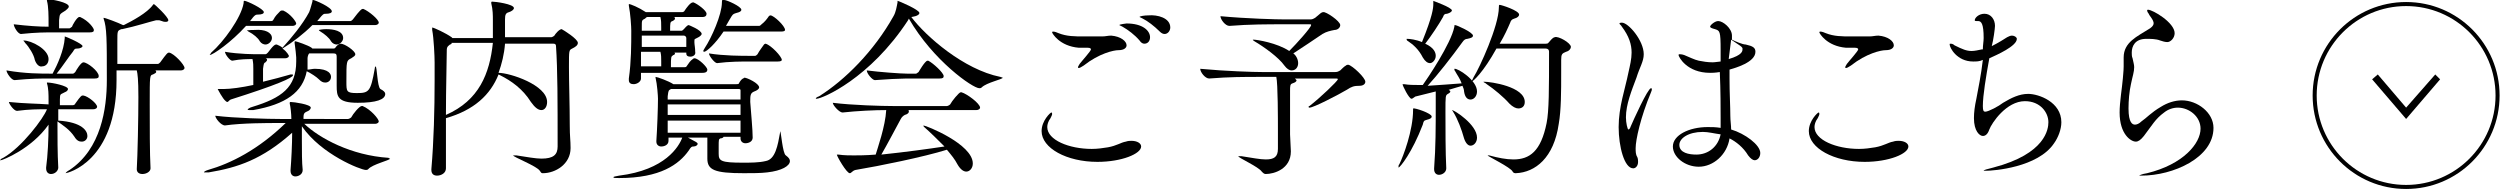 <?xml version="1.0" encoding="utf-8"?>
<!-- Generator: Adobe Illustrator 21.1.0, SVG Export Plug-In . SVG Version: 6.00 Build 0)  -->
<svg version="1.1" id="レイヤー_1" xmlns="http://www.w3.org/2000/svg" xmlns:xlink="http://www.w3.org/1999/xlink" x="0px"
	 y="0px" viewBox="0 0 308.9 23.4" style="enable-background:new 0 0 308.9 23.4;" xml:space="preserve">
<style type="text/css">
	.st0{fill:none;stroke:#000000;stroke-width:0.5;stroke-miterlimit:10;}
</style>
<title>アセット 1</title>
<g>
	<g>
		<path d="M12,13.2c0,0.1-0.1,0.3-0.5,0.3H7.2c0,0.4,0,0.9,0,1.4h0c3,0.2,3.6,1.3,3.6,1.9c0,0.4-0.3,0.7-0.7,0.7
			c-0.3,0-0.6-0.1-0.9-0.6c-0.6-0.9-1.4-1.4-2.1-1.9c0,1.8,0,4,0.1,5.7v0c0,0.4-0.4,0.8-0.9,0.8c-0.3,0-0.6-0.2-0.6-0.7v-0.1
			C5.9,19.2,6,17.2,6,15.4c-2.1,3-5.7,4.4-5.9,4.4c-0.1,0-0.1,0-0.1,0c0,0,0.1-0.2,0.4-0.3c2.3-1.3,5-4.9,5.4-6
			c-1.1,0-2.2,0-3.7,0.2h0c-0.4,0-1-0.9-1-1.1C3,12.8,4.7,12.8,6,12.9c0-0.2,0-0.3,0-0.5c0-0.7,0-1.5-0.2-2.1c0-0.1,0-0.1,0-0.1
			c0,0,0,0,0.1,0c0.5,0,2.5,0.4,2.5,0.8c0,0.1-0.1,0.3-0.4,0.4c-0.5,0.3-0.6,0.1-0.6,0.9c0,0.2,0,0.4,0,0.7h1.6
			c0.1,0,0.3-0.1,0.3-0.2c0.7-1,0.8-1,0.9-1c0,0,0.1,0,0.1,0C10.9,11.9,12,12.8,12,13.2z M12.2,9.4c0,0.2-0.1,0.3-0.5,0.3H6.3
			c-1.3,0-2.4,0-4.5,0.2h0c-0.4,0-1-0.9-1-1.2C3.1,9.1,5,9.1,6.4,9.1h0.1C7.1,8,7.9,6.2,8,4.7c0-0.2,0-0.2,0-0.2
			c0.1,0,2.2,0.9,2.2,1.2c0,0.1-0.2,0.3-0.7,0.3c-0.3,0-0.3,0.1-0.5,0.4c-0.5,0.6-1.2,1.7-2,2.7h2c0.1,0,0.2-0.1,0.3-0.2
			c0.1-0.2,0.7-1.2,1-1.2C10.8,7.7,12.2,8.8,12.2,9.4z M11.6,3.7c0,0.2-0.1,0.3-0.5,0.3H6.8c-1.2,0-2.3,0-4.2,0.2h0
			c-0.4,0-0.9-0.9-0.9-1.2c1.7,0.2,3.1,0.3,4.3,0.3c0-0.1,0-0.2,0-0.4c0-0.9,0-2.1-0.2-2.8c0-0.1,0-0.1,0-0.2c0,0,0,0,0,0
			c0.6,0,2.7,0.4,2.7,0.9c0,0.2-0.2,0.3-0.4,0.5C7.3,1.8,7.4,1.7,7.3,2.5c0,0.3,0,0.7,0,1h1.3c0,0,0.2-0.1,0.3-0.2
			c0-0.1,0.6-1.2,0.9-1.2c0.1,0,0.1,0,0.1,0C11,2.6,11.6,3.5,11.6,3.7z M6,7.3c0,0.6-0.4,0.9-0.8,0.9C4.9,8.3,4.5,8,4.3,7.4
			C4.2,6.8,3.6,5.8,3.1,5.3C3,5.1,2.9,5.1,2.9,5h0C3.9,5,6,6.1,6,7.3z M22.8,8.4c0,0.1-0.1,0.3-0.5,0.3h-3.1
			c0.1,0.1,0.1,0.1,0.1,0.2c0,0.1-0.2,0.2-0.4,0.3c-0.4,0.1-0.4,0.1-0.4,3.7c0,2.6,0,6.1,0.1,7.9c0,0.4-0.5,0.7-1,0.7
			c-0.4,0-0.7-0.2-0.7-0.6v0c0.1-1.6,0.2-6.3,0.2-8.9c0-2.2-0.1-2.9-0.2-3.3h-2.5v1.2C14.4,20,8.3,21.4,8.1,21.4c0,0,0,0,0,0
			c0,0,0.1-0.2,0.5-0.4c3.9-2.6,4.6-7.6,4.6-11.1V9.7c0-4.8,0-6.3-0.4-7.4c0,0,0-0.1,0-0.1c0,0,0,0,0,0c0.2,0,1.8,0.6,2.4,0.9l0.1,0
			c1-0.5,2.9-1.5,3.6-2.5c0,0,0.1-0.1,0.1-0.1c0.1,0,1.8,1.6,1.8,2c0,0.1-0.1,0.2-0.3,0.2c-0.1,0-0.3,0-0.5-0.1
			c-0.1,0-0.2-0.1-0.4-0.1c-0.1,0-0.2,0-0.3,0c-0.5,0.1-2.7,0.8-4.2,1.1H15c-0.5,0.2-0.5,0.2-0.5,1.5v2.8h5c0.1,0,0.2-0.1,0.3-0.2
			c0.8-1.1,0.9-1.2,1.1-1.2C21.5,6.6,22.8,8,22.8,8.4z"/>
		<path d="M48.2,19.6c0,0.2-2.2,0.7-2.7,1.3C45.4,21,45.3,21,45.2,21c-0.6,0-5.5-1.9-7.9-5.4c0,0.5,0,1.1,0,1.7c0,1.4,0,2.8,0.1,3.7
			v0c0,0.6-0.6,0.8-0.9,0.8c-0.3,0-0.6-0.2-0.6-0.7v-0.1c0.1-1.2,0.2-3.2,0.2-4.6c-3.7,3.3-6.7,4.3-10.3,4.9c-0.1,0-0.3,0-0.4,0
			c-0.1,0-0.2,0-0.2,0c0-0.1,0.2-0.2,0.5-0.3c2.8-0.8,6.2-2.5,9.6-5.8h-0.9c-1.3,0-4.5,0-6.6,0.3h0c-0.5,0-1.2-0.9-1.2-1.2
			c2.4,0.3,6.6,0.4,8,0.4H36c0-0.6-0.1-1.5-0.2-1.9c0,0,0-0.1,0-0.1s0-0.1,0.1-0.1c0.4,0,2.5,0.3,2.5,0.7c0,0.1-0.1,0.3-0.3,0.4
			c-0.4,0.2-0.6,0.2-0.6,0.8c0,0.1,0,0.2,0,0.2H43c0.1,0,0.3-0.1,0.4-0.2c0.2-0.4,1-1.4,1.3-1.4c0,0,0.1,0,0.1,0c1,0.4,2,1.6,2,1.9
			c0,0.1-0.1,0.3-0.5,0.3h-8.7c1.9,1.8,5.8,3.9,10.4,4.2C48.1,19.6,48.2,19.6,48.2,19.6z M36.6,2.9c0,0.1-0.1,0.3-0.5,0.3h-5.7
			c-1.8,2-4.1,3.6-4.5,3.6c0,0,0,0,0,0c0,0,0.1-0.1,0.2-0.3c1.5-1.3,3.7-4.3,4-6.1c0-0.2,0-0.3,0.1-0.3c0.3,0,2.4,1,2.4,1.4
			c0,0.2-0.3,0.3-0.7,0.3c-0.3,0-0.4,0-1,0.8h2.6c0.1,0,0.2,0,0.3-0.2c0.2-0.4,0.5-0.7,0.8-1c0,0,0.1-0.1,0.2-0.1c0.1,0,0.1,0,0.2,0
			C35.9,1.7,36.6,2.7,36.6,2.9z M46.8,2.8c0,0.1-0.1,0.3-0.5,0.3h-7.7c-1.1,1.1-2.4,2.1-3.7,2.9l0,0c0.6,0.4,0.8,0.9,0.8,0.9
			c0,0.1-0.1,0.3-0.5,0.3h-2.4c0.1,0,0.2,0.1,0.2,0.2c0,0.1-0.1,0.2-0.2,0.3c-0.2,0.1-0.2,0.1-0.3,0.8v1.6c1.2-0.3,2.4-0.6,3.4-0.9
			c0.1,0,0.1,0,0.2,0c0.1,0,0.1,0,0.1,0.1c0,0.3-2,1.2-7.7,3c-0.2,0.1-0.3,0.3-0.4,0.3c0,0-0.1,0-0.2-0.1c-0.4-0.3-1-1.5-1-1.5
			s0,0,0.2,0h0.5c0.9,0,2.3-0.2,3.7-0.5c0-0.8,0-1.7,0-2c0-0.4,0-0.7-0.1-1.2c-0.6,0-1.5,0-2.5,0.2h0c-0.3,0-0.9-0.8-0.9-1.1
			c1.7,0.3,3.7,0.3,4.1,0.3h0.9c0.1,0,0.2-0.1,0.3-0.2c0.1-0.1,0.7-1,1-1c0,0,0.1,0,0.1,0c0.2,0.1,0.5,0.2,0.7,0.4l0,0
			C36,4.7,37.4,3,38.2,1.5c0.2-0.5,0.3-1,0.4-1.3c0-0.2,0-0.2,0.1-0.2C38.9,0,41,0.9,41,1.4c0,0.2-0.3,0.3-0.7,0.3
			c-0.3,0-0.3,0-0.6,0.3l-0.5,0.6h4.1c0.1,0,0.2-0.1,0.3-0.2c0.9-1.2,1.1-1.3,1.2-1.3c0,0,0.1,0,0.1,0C45.6,1.4,46.8,2.4,46.8,2.8z
			 M33.6,4.7c0,0.4-0.4,0.8-0.8,0.8c-0.2,0-0.5-0.1-0.7-0.4c-0.2-0.4-0.8-0.9-1.4-1.2c-0.1-0.1-0.2-0.1-0.2-0.1c0-0.1,0.9-0.1,1-0.1
			C32.7,3.6,33.6,4,33.6,4.7z M47.6,11.6c0,0.7-1.1,1.1-3.4,1.1c-2.5,0-2.6-0.8-2.6-2.1c0-1,0-2.8,0-3.6c0-0.3-0.1-0.4-0.4-0.4h-3
			c-0.1,0.1-0.2,0.4-0.2,0.6v0.4c0,0.3,0,0.6,0,1c0.3,0,0.6-0.1,0.9-0.1c1.8,0,2,0.7,2,1c0,0.4-0.3,0.7-0.7,0.7
			c-0.3,0-0.5-0.1-0.8-0.4c-0.3-0.3-0.9-0.7-1.5-1c-0.5,2.6-2.6,4.1-6.6,4.8c-0.2,0-0.3,0-0.5,0c-0.1,0-0.2,0-0.2-0.1
			c0,0,0.2-0.2,0.6-0.3c3.6-1.1,5.4-2.4,5.4-5.6c0-0.2,0-0.3,0-0.5c0-0.2-0.1-1.1-0.2-1.8c0,0,0-0.1,0-0.1c0,0,0-0.1,0.1-0.1
			c0.1,0,1.6,0.5,2,0.8l0.1,0.1h2.5c0.2,0,0.3,0,0.4-0.2c0,0,0.3-0.4,0.6-0.4c0.5,0,1.8,0.9,1.8,1.3c0,0.2-0.2,0.3-0.5,0.5
			c-0.6,0.3-0.6,0.3-0.6,2.9c0,1.2,0,1.4,1.3,1.4c1.5,0,1.7-0.2,2.2-3c0-0.2,0.1-0.3,0.1-0.3c0.2,0,0.2,2.5,0.6,2.8
			C47.4,11.2,47.6,11.4,47.6,11.6z M42.4,4.7c0,0.4-0.4,0.8-0.8,0.8c-0.2,0-0.5-0.1-0.7-0.4c-0.2-0.4-0.8-0.9-1.3-1.2
			c-0.1-0.1-0.2-0.1-0.2-0.2c0,0,0.4-0.1,0.9-0.1C41.2,3.6,42.4,3.8,42.4,4.7z"/>
		<path d="M71.4,5.3c0,0.3-0.3,0.5-0.7,0.7c-0.4,0.2-0.4,0.2-0.4,2.3c0,1.9,0.1,4.7,0.1,7.2c0,1.4,0.1,1.8,0.1,2.8
			c0,2-1.9,3.1-3.4,3.1c-0.2,0-0.2,0-0.4-0.3c-0.4-0.6-3.3-1.7-3.3-1.9c0,0,0,0,0.1,0c0,0,0.1,0,0.3,0c1.3,0.2,2.4,0.4,3.1,0.4
			c1.5,0,2-0.5,2-1.5c0-5.5,0-9.5-0.2-12.4c0-0.2-0.1-0.3-0.3-0.3h-6C62.3,6.7,62,7.9,61.6,9c1.4,0,6,1.5,6,3.6c0,0.6-0.3,1-0.7,1
			c-0.4,0-0.8-0.3-1.3-1c-1-1.6-2.4-2.6-3.8-3.3l-0.2-0.1c-1,2.5-3,4.4-6.5,5.4c0,1.5,0,3,0,4.4v1.8c0,0.6-0.6,0.9-1.1,0.9
			c-0.4,0-0.7-0.2-0.7-0.7v-0.1c0.3-3.5,0.4-7.4,0.4-10.9c0-0.8,0-1.6,0-2.3c0-0.7-0.1-3-0.3-4c0-0.1,0-0.1,0-0.2s0-0.1,0-0.1
			c0.2,0,1.7,0.7,2.4,1.2l0.1,0.1h5c0-0.7,0-1.5,0-2.2c0-0.6,0-1.3-0.2-2.1V0.3c0,0,0-0.1,0.1-0.1c0.4,0,2.7,0.3,2.7,0.8
			c0,0.2-0.3,0.4-0.6,0.5c-0.4,0.1-0.5,0.3-0.5,0.9v0.6c0,0.6,0,1.1,0,1.6h5.7c0.1,0,0.3-0.1,0.4-0.2c0.1-0.2,0.6-0.8,0.9-0.8
			C69.6,3.7,71.4,4.8,71.4,5.3z M55.8,5.4c0,0-0.1,0.1-0.2,0.1c-0.4,0.3-0.4,0.4-0.4,1c0,1.3-0.1,4.3-0.1,7.7
			c4.1-1.8,5.4-5.1,5.8-8.9H55.8z"/>
		<path d="M97.6,19.9c0,0.6-1,1.2-2.8,1.4c-0.8,0.1-1.9,0.1-2.9,0.1c-3.6,0-4.5-0.4-4.5-1.8V18c0-0.4,0-0.6,0-1H85
			c1.1,0.6,1.2,0.6,1.2,0.8c0,0.1-0.2,0.3-0.5,0.3c-0.2,0-0.3,0-0.6,0.5c-1.2,1.7-3.5,3.4-8.6,3.4c-0.5,0-0.7,0-0.7-0.1
			c0-0.1,0.3-0.1,0.7-0.2c5.7-0.7,7.4-3.6,7.8-4.7h-1.7c0,0.1,0,0.3,0,0.4v0c0,0.5-0.5,0.7-0.9,0.7c-0.3,0-0.6-0.2-0.6-0.6v-0.1
			c0.1-1.4,0.2-4.1,0.2-5.2c0-0.3-0.1-1.8-0.3-2.6c0-0.1,0-0.1,0-0.1c0,0,0,0,0,0c0.2,0,1.6,0.5,2.2,0.9l0,0H91c0.1,0,0.3,0,0.3-0.1
			c0.1-0.2,0.3-0.5,0.5-0.6c0.1,0,0.1-0.1,0.2-0.1c0.3,0,1.8,0.7,1.8,1.2c0,0.2-0.3,0.4-0.6,0.5c-0.5,0.2-0.5,0.5-0.5,1.3
			C92.8,14,93,16,93,17v0c0,0.5-0.5,0.7-0.9,0.7c-0.3,0-0.6-0.2-0.6-0.6l0-0.2h-2.1c0,0.1-0.2,0.2-0.4,0.2c-0.2,0.1-0.2,0.2-0.2,1
			c0,0.2,0,0.6,0,0.9c0,0.9,0.3,1.1,3,1.1c0.9,0,2,0,2.8-0.2c1.2-0.2,1.5-1.9,1.8-3.6c0-0.1,0-0.1,0-0.1c0.1,0,0.3,2.8,0.7,3
			C97.5,19.5,97.6,19.7,97.6,19.9z M87.4,8.6c0,0.2-0.1,0.4-0.6,0.4h-7.6v0.7c0,0.4-0.5,0.7-0.9,0.7c-0.3,0-0.6-0.1-0.6-0.5V9.7
			C78,7.6,78,5.5,78,3.8c0-0.5-0.1-2.1-0.3-3.1c0-0.1,0-0.1,0-0.1c0-0.1,0-0.1,0-0.1c0.2,0,1.2,0.4,2.1,1h4.5c0.1,0,0.3-0.1,0.3-0.2
			c0.2-0.3,0.7-1,1-1c0,0,0.1,0,0.1,0c0.5,0.2,1.6,1,1.6,1.4c0,0.2-0.1,0.4-0.5,0.4h-3.7c0,0,0,0,0.1,0c0.2,0,0.2,0.1,0.2,0.2
			c0,0.1-0.1,0.2-0.3,0.3c-0.3,0.1-0.3,0.2-0.3,1.2h1.4c0.1,0,0.2-0.1,0.3-0.2c0.1-0.1,0.4-0.5,0.6-0.5c0,0,1.6,0.6,1.6,1.1
			c0,0.1-0.2,0.3-0.4,0.4c-0.5,0.3-0.5,0.1-0.5,0.6c0,0.3,0.1,0.7,0.1,1.2v0C86,6.8,85.6,7,85.3,7c-0.3,0-0.5-0.1-0.5-0.4V6.5h-1.5
			c0.1,0,0.1,0.1,0.1,0.1c0,0.1-0.1,0.2-0.2,0.2c-0.3,0.2-0.3,0.2-0.3,1.5h1.7c0.1,0,0.2,0,0.3-0.2c0.2-0.3,0.4-0.6,0.7-0.8
			c0,0,0.1-0.1,0.2-0.1C86.3,7.2,87.4,8.3,87.4,8.6z M84.8,4.7c0-0.1-0.1-0.3-0.3-0.3h-5.2c0,0.4,0,0.9,0,1.4h5.5V4.7z M81.7,7.6
			c0-0.5,0-0.8-0.1-1.2h-2.4v1.8h2.5V7.6z M81.6,2.1H80c-0.1,0-0.2,0.1-0.3,0.2c-0.4,0.2-0.4,0.2-0.4,1v0.5h2.4c0-0.1,0-0.2,0-0.4
			C81.7,2.9,81.7,2.5,81.6,2.1z M91.5,12.9h-9v1.3h9V12.9z M82.5,14.9c0,0.5,0,1,0,1.5h9c0-0.5,0-1,0-1.5H82.5z M91.5,11.2
			c0-0.1,0-0.2-0.2-0.2H83L82.9,11c-0.3,0.2-0.3,0.1-0.4,0.9c0,0.1,0,0.3,0,0.4h9C91.5,11.9,91.5,11.5,91.5,11.2z M97,3.7
			c0,0.1-0.1,0.2-0.5,0.2h-7.1c-1,1.5-2.1,2.5-2.4,2.5c0,0-0.1,0-0.1-0.1s0.1-0.2,0.2-0.4c0.8-1.2,2.1-4.1,2.1-5.6
			c0-0.2,0-0.3,0.1-0.3c0,0,0.1,0,0.2,0c0.3,0,2.1,0.8,2.1,1.2c0,0.2-0.2,0.3-0.6,0.4c-0.3,0.1-0.4,0.1-0.6,0.4
			c-0.2,0.3-0.4,0.7-0.7,1.2h4.1c0.1,0,0.2-0.1,0.3-0.2C94.5,2.7,94.8,2.3,95,2c0,0,0.1-0.1,0.2-0.1C95.6,1.9,97,3.2,97,3.7z
			 M96.6,7.4c0,0.1-0.1,0.2-0.5,0.2h-3.5c-0.9,0-2.5,0-4,0.2h0c-0.3,0-1-0.9-1-1.2c1.8,0.3,4.1,0.3,5,0.3h0.7c0.1,0,0.2-0.1,0.3-0.2
			c0.2-0.4,0.6-0.9,0.8-1.2c0,0,0.1-0.1,0.2-0.1C95.3,5.6,96.6,7,96.6,7.4z"/>
		<path d="M123.9,9.6c0,0.2-2,0.6-2.6,1.2c-0.1,0.1-0.2,0.1-0.3,0.1c-0.8,0-5.7-3.4-8.7-8.6l-0.1,0.2c-4.7,7.2-10.6,9.7-11.3,9.7
			c0,0-0.1,0-0.1,0c0-0.1,0.1-0.2,0.4-0.3c3.2-2,6.8-5.6,9.2-9.9c0.3-0.5,0.4-1.2,0.5-1.7c0-0.1,0-0.2,0-0.2c0.1,0,2.7,1.1,2.7,1.5
			c0,0.4-1,0.5-1,0.5c1.8,2.4,6.5,6.5,11,7.4C123.9,9.6,123.9,9.6,123.9,9.6z M121.1,13.3c0,0.1-0.1,0.3-0.5,0.3h-8.4
			c0.1,0,0.1,0.1,0.1,0.2c0,0.1-0.1,0.3-0.5,0.4c-0.2,0.1-0.4,0.3-0.5,0.5c-0.6,1.1-1.7,3.2-2.4,4.4c2.9-0.3,5.8-0.7,7.8-1
			c-0.8-0.8-1.7-1.7-2.5-2.4c-0.1-0.1-0.1-0.1-0.1-0.2h0c0.3,0,6.1,2.3,6.1,4.7c0,0.6-0.4,1-0.8,1c-0.3,0-0.7-0.2-1.1-0.9
			c-0.3-0.6-0.8-1.2-1.3-1.8c-2.9,0.9-8.3,2-11.3,2.5c-0.4,0.1-0.5,0.4-0.7,0.4c-0.4,0-1.6-2.1-1.6-2.3c0,0,0,0,0,0c0,0,0.1,0,0.2,0
			c0.7,0.1,1.4,0.1,1.9,0.1c0.4,0,1.5,0,2.7-0.1c0.2-0.7,1.2-3.5,1.3-5.5c-1.4,0-3.6,0.1-5.4,0.3h0c-0.4,0-1.2-0.9-1.2-1.2
			c2.4,0.3,6.1,0.4,7.4,0.4h6.7c0.1,0,0.3-0.1,0.4-0.2c0.2-0.4,1.1-1.5,1.3-1.5c0,0,0.1,0,0.1,0C119.5,11.6,121.1,12.8,121.1,13.3z
			 M116.6,9.4c0,0.2-0.1,0.3-0.5,0.3h-4.1c-0.7,0-2.7,0.1-3.9,0.2h0c-0.3,0-1-0.8-1-1.2c1.5,0.2,4.2,0.4,5,0.4h1.1
			c0,0,0.2-0.1,0.3-0.2c0,0,0.8-1.4,1.1-1.4c0,0,0.1,0,0.1,0C115.3,7.8,116.6,9,116.6,9.4z"/>
		<path d="M139.8,17.4c0.7,0,1.2,0.3,1.2,0.7c0,0.9-2.4,1.9-5.4,1.9c-3.8,0-6.9-1.7-6.9-3.8c0-1.3,1.1-2.3,1.2-2.3
			c0.1,0,0.1,0.1,0.1,0.2c0,0.1-0.1,0.3-0.2,0.5c-0.3,0.4-0.4,0.8-0.4,1.1c0,1.6,2.7,2.7,5.5,2.7c0.7,0,1.4-0.1,2-0.2
			c1.1-0.2,1.6-0.6,2.2-0.7C139.4,17.4,139.6,17.4,139.8,17.4z M139.2,5.6c0,0.3-0.3,0.6-1,0.6c-0.6,0-2.4,0.4-4.3,1.9
			c-0.3,0.2-0.5,0.3-0.6,0.3c-0.1,0-0.1,0-0.1-0.1s0.1-0.2,0.2-0.4c0.3-0.4,1.4-1.6,1.4-1.8c0-0.1-0.1-0.2-0.4-0.2
			c-0.4,0-0.7,0-1.1,0c-2.4-0.2-3.3-1.8-3.3-1.9c0,0,0-0.1,0.1-0.1c0.2,0,0.5,0.1,0.7,0.2c1,0.4,2,0.4,3.1,0.4c0.7,0,1.5,0,2.3,0
			c0.4,0,0.7-0.1,1.1-0.1C138.5,4.5,139.2,5.1,139.2,5.6z M142.1,4.6c0,0.5-0.3,0.8-0.7,0.8c-0.2,0-0.4-0.1-0.6-0.4
			c-0.6-0.7-1.4-1.3-2.1-1.7c-0.2-0.1-0.4-0.2-0.4-0.2c0-0.1,0.9-0.2,0.9-0.2C141.2,2.9,142.1,3.8,142.1,4.6z M144.6,3.4
			c0,0.4-0.3,0.8-0.7,0.8c-0.2,0-0.4-0.1-0.6-0.3c-0.7-0.7-1.5-1.3-2.1-1.6c-0.2-0.1-0.4-0.2-0.4-0.2c0-0.1,0.6-0.2,1.1-0.2
			C143,1.8,144.6,2.2,144.6,3.4z"/>
		<path d="M168.7,10.1c0,0.3-0.3,0.5-0.7,0.5c-0.7,0-1,0.1-1.6,0.5c-1.2,0.7-4.1,2.2-4.6,2.2c-0.1,0-0.1,0-0.1-0.1s0-0.1,0.1-0.1
			c1.3-1,3.5-3.1,3.5-3.3c0-0.1-0.1-0.1-0.2-0.1h-5.1c0.1,0.1,0.2,0.2,0.2,0.2c0,0.2-0.2,0.3-0.5,0.4c-0.3,0.1-0.3,0.3-0.3,1
			c0,0.8,0,2.4,0,3.8v1.5c0,0.5,0.1,1.6,0.1,2.1c0,2.2-2.1,2.8-3.1,2.8c-0.2,0-0.3-0.1-0.5-0.3c-0.4-0.6-2.9-1.7-2.9-1.9
			c0,0,0,0,0.1,0c0,0,0.1,0,0.3,0c1.3,0.2,2.3,0.4,3,0.4c1,0,1.5-0.3,1.5-1.3c0-0.4,0-1.3,0-2.3c0-1.3,0-5.8-0.2-6.6h-1.9
			c-2.1,0-3.9,0-6.4,0.2h0c-0.5,0-1.1-0.8-1.1-1.2c3.2,0.3,6.6,0.4,7.6,0.4h9.1c0.3,0,0.4-0.1,0.6-0.2c0.2-0.2,0.5-0.5,0.7-0.6
			c0.1-0.1,0.2-0.1,0.3-0.1C167.1,8.1,168.7,9.6,168.7,10.1z M165.6,3.1c0,0.3-0.3,0.6-0.7,0.6c-0.5,0.1-1,0.2-1.5,0.5
			c-0.9,0.6-2.5,1.7-3.6,2.4c0.3,0.2,0.6,0.7,0.6,1.2s-0.3,0.9-0.8,0.9c-0.3,0-0.6-0.2-0.9-0.6c-0.7-1-2.5-2.3-3.7-3
			c-0.1-0.1-0.2-0.1-0.2-0.2c0,0,0,0,0.1,0c0.4,0,2.9,0.4,4.4,1.4c0.9-0.9,2.7-2.9,2.7-3.2c0-0.1,0-0.1-0.2-0.1h-3.1
			c-2.1,0-4.3,0-6.8,0.2h0c-0.5,0-1.1-0.8-1.1-1.2c3.2,0.3,6.9,0.4,8,0.4h3.1c0.3,0,0.4-0.1,0.6-0.2c0.7-0.6,0.8-0.7,1-0.7
			C163.8,1.4,165.6,2.6,165.6,3.1z"/>
		<path d="M176.9,14.4c0,0.2-0.2,0.3-0.6,0.4c-0.4,0.1-0.4,0.2-0.5,0.6c-1.3,3.4-2.8,5.3-3,5.3c0,0,0,0,0-0.1c0-0.1,0-0.2,0.1-0.3
			c0.5-1,1.7-4.2,1.7-6.7c0-0.2,0-0.2,0-0.2C174.8,13.3,176.9,14,176.9,14.4z M182.5,11.3c0,0.6-0.4,1-0.8,1c-0.4,0-0.7-0.3-0.8-1
			c0-0.2-0.1-0.5-0.2-0.7c-0.4,0.1-1,0.3-1.7,0.5c0.1,0.1,0.2,0.1,0.2,0.2s-0.1,0.2-0.3,0.3c-0.3,0.2-0.3,0.2-0.3,2.3
			c0,1.9,0,4.9,0.1,6.9v0c0,0.5-0.5,0.8-0.9,0.8c-0.3,0-0.6-0.2-0.6-0.7v-0.1c0.2-2.6,0.2-5.2,0.2-7.7c0-0.6,0-1.2,0-1.8l-2.4,0.6
			c-0.2,0-0.4,0.3-0.6,0.3c-0.3,0-1.1-1.6-1.1-1.8c0,0,0,0,0,0c0,0,0.1,0,0.2,0c0.6,0.1,1.2,0.1,1.7,0.1h0.6
			c0.5-0.7,3.5-5.1,3.9-7.2c0-0.2,0-0.2,0.1-0.2c0.2,0,2.2,0.9,2.2,1.3c0,0.2-0.2,0.3-0.7,0.4c-0.2,0-0.4,0.1-0.6,0.4
			c-1.3,1.8-3.1,4.1-4.3,5.4c1.4-0.1,3.1-0.2,4.2-0.3c-0.2-0.6-0.6-1.1-0.8-1.5c-0.1-0.1-0.1-0.2-0.1-0.3c0,0,0,0,0,0
			C180.1,8.4,182.5,9.9,182.5,11.3z M179.4,1.3c0,0.1-0.2,0.3-0.6,0.4c-0.3,0-0.4,0.1-0.5,0.4c-0.5,0.9-1.5,2.4-2.2,3.3
			c1.1,0.5,1.3,1.1,1.3,1.5c0,0.5-0.4,0.9-0.7,0.9c-0.3,0-0.6-0.2-0.9-0.7c-0.5-1-1.2-1.6-1.8-2c-0.2-0.1-0.2-0.2-0.2-0.3
			c0,0,0,0,0.1,0c0.3,0,1.1,0.1,1.8,0.4c1.3-3.2,1.4-4.2,1.4-4.7V0.2c0-0.1,0-0.1,0-0.1C177,0.1,179.4,0.9,179.4,1.3z M182.5,17
			c0,0.6-0.4,1-0.8,1c-0.3,0-0.6-0.3-0.8-0.9c-0.3-1.1-0.8-2.4-1.3-3.2c-0.1-0.2-0.2-0.3-0.2-0.3l0,0
			C179.7,13.6,182.5,15.4,182.5,17z M194.1,5.8c0,0.2-0.2,0.5-0.6,0.6c-0.5,0.2-0.6,0.3-0.6,1V9c0,2.3,0,4.6-0.3,6.3
			c-0.6,4.2-2.9,6-5.3,6.1c-0.1,0-0.3,0-0.4-0.2c-0.2-0.5-3.1-1.9-3.1-2c0,0,0,0,0,0c0,0,0.1,0,0.2,0c1.1,0.3,2.1,0.5,3,0.5
			c2,0,3.4-1,4.1-4.5c0.3-1.5,0.3-4.2,0.3-8.8c0-0.3-0.2-0.4-0.4-0.4h-6.1c-1.6,2.9-2.9,4.1-3.1,4.1c0,0,0,0,0,0
			c0,0,0.1-0.2,0.3-0.6c0.7-1.1,3.1-6.3,3.1-8.6c0-0.2,0-0.3,0.1-0.3c0.2,0,2.4,0.7,2.4,1.2c0,0.2-0.2,0.4-0.6,0.5
			c-0.3,0.1-0.4,0.2-0.5,0.5c-0.3,0.7-0.7,1.6-1.3,2.6h5.7c0.3,0,0.3-0.1,0.4-0.2c0.4-0.5,0.6-0.6,0.7-0.6
			C192.5,4.4,194.1,5.3,194.1,5.8z M188.4,12.6c0,0.5-0.3,0.8-0.8,0.8c-0.3,0-0.7-0.2-1.1-0.6c-0.7-0.8-1.9-1.8-2.8-2.4
			c-0.2-0.2-0.4-0.2-0.4-0.3c0,0,0,0,0.1,0C184.2,10.1,188.4,10.7,188.4,12.6z"/>
		<path d="M202.1,18.3c0,0.4,0,0.8,0.2,1.1c0.1,0.2,0.1,0.5,0.1,0.6c0,0.5-0.3,0.8-0.6,0.8c-1.1,0-1.8-2.7-1.8-5.1
			c0-2.5,0.8-4.7,1.2-6.7c0.2-0.9,0.4-1.7,0.4-2.5c0-1-0.3-2-1.2-3.2c-0.1-0.2-0.3-0.3-0.3-0.4c0-0.1,0.3-0.1,0.3-0.1
			c0.8,0,2.7,2.2,2.7,3.9c0,0.9-0.5,1.6-0.9,2.9c-0.6,1.6-1.3,3.3-1.3,4.9c0,0.7,0.2,1.5,0.3,1.5c0.1,0,0.2-0.1,0.3-0.4
			c0.3-0.7,2.1-4.7,2.5-4.7c0,0,0.1,0,0.1,0.1c0,0.1,0,0.2-0.1,0.4C202.7,14.5,202.1,17.3,202.1,18.3z M217.5,18.9
			c0,0.5-0.3,0.9-0.7,0.9c-0.2,0-0.5-0.2-0.8-0.6c-0.6-1-1.5-1.7-2.3-2.1c-0.3,2-2,3.5-3.8,3.5c-1.7,0-3.2-1.2-3.2-2.5
			c0-1.4,2-2.4,4.3-2.4c0.5,0,1,0,1.6,0.1c0,0,0,0,0-1.2c0-1.1,0-3.4-0.1-5.7c-0.6,0.1-1,0.1-1.2,0.1c-2.9,0-3.9-2-3.9-2.2
			c0,0,0-0.1,0.1-0.1c0.1,0,0.3,0,0.6,0.1c0.5,0.2,1.3,0.6,1.8,0.7c0.5,0.1,1.1,0.2,1.7,0.2c0,0,0.3,0,1-0.1V6.2
			c0-2.4-0.1-2.4-0.7-2.6c-0.4-0.1-0.6-0.2-0.6-0.3c0-0.2,0.6-0.7,1-0.7c0.6,0,1.7,0.9,1.7,1.8c0,0.1,0,0.3,0,0.5
			c0.4,0.2,1.3,0.6,1.7,0.6c0.9,0.2,1.2,0.4,1.2,0.9c0,1.3-2.5,2-3.2,2.2c0,0.4,0,0.7,0,1.1c0,1.8,0.1,3.5,0.1,4.6
			c0,0.6,0.1,1.2,0.1,1.7C215.6,16.5,217.5,17.9,217.5,18.9z M210.4,16.3c-1.8,0-2.9,0.8-2.9,1.6c0,1,1.2,1.2,2.1,1.2
			c1.5,0,2.7-1,3-2.5C211.8,16.5,211.1,16.3,210.4,16.3z M213.9,4.9c-0.2,1.7-0.3,2.3-0.3,2.4c1.7-0.5,1.7-1,1.7-1.2
			C215.4,5.8,214.9,5.6,213.9,4.9z"/>
		<path d="M234.6,17.4c0.7,0,1.2,0.3,1.2,0.7c0,0.9-2.4,1.9-5.4,1.9c-3.8,0-6.9-1.7-6.9-3.8c0-1.3,1.1-2.3,1.2-2.3
			c0.1,0,0.1,0.1,0.1,0.2c0,0.1-0.1,0.3-0.2,0.5c-0.3,0.4-0.4,0.8-0.4,1.1c0,1.6,2.7,2.7,5.5,2.7c0.7,0,1.4-0.1,2-0.2
			c1.1-0.2,1.6-0.6,2.2-0.7C234.2,17.4,234.4,17.4,234.6,17.4z M234,5.6c0,0.3-0.3,0.6-1,0.6c-0.6,0-2.4,0.4-4.3,1.9
			c-0.3,0.2-0.5,0.3-0.6,0.3c-0.1,0-0.1,0-0.1-0.1s0.1-0.2,0.2-0.4c0.3-0.4,1.4-1.6,1.4-1.8c0-0.1-0.1-0.2-0.4-0.2
			c-0.4,0-0.7,0-1.1,0c-2.4-0.2-3.3-1.8-3.3-1.9c0,0,0-0.1,0.1-0.1c0.2,0,0.5,0.1,0.7,0.2c1,0.4,2,0.4,3.1,0.4c0.7,0,1.5,0,2.3,0
			c0.4,0,0.7-0.1,1.1-0.1C233.3,4.5,234,5.1,234,5.6z"/>
		<path d="M245.4,21.1c-0.2,0-0.3,0-0.3,0c0-0.1,0.4-0.2,1.2-0.4c6.5-1.7,6.8-4.8,6.8-5.6c0-1.2-1-2.6-2.9-2.6
			c-2.3,0-4.1,2.7-4.4,3.5c-0.2,0.6-0.5,0.8-0.8,0.8c-0.4,0-1.1-0.6-1.1-2.2c0-0.7,0.1-1.5,0.3-2.4c0.2-1.1,0.6-3,0.8-4.8
			c-0.4,0.2-0.8,0.2-1.2,0.2c-2,0-2.9-1.7-2.9-2.1c0-0.1,0-0.1,0.1-0.1c0.1,0,0.3,0,0.5,0.2c1,0.5,1.5,0.7,2.1,0.7
			c0.4,0,0.8-0.1,1.3-0.2c0,0,0.1,0,0.1,0c0-0.5,0.1-1,0.1-1.4c0-1.8-0.3-2.1-0.7-2.1c0,0,0,0-0.1,0c0,0,0,0-0.1,0
			c-0.1,0-0.2,0-0.2-0.1c0-0.3,0.5-0.8,1.2-0.8c0.8,0,1.3,0.7,1.3,1.5c0,0.3-0.2,1.8-0.4,2.5c0.8-0.4,1.6-0.9,1.9-1.1
			c0.2-0.1,0.4-0.2,0.6-0.2c0.3,0,0.6,0.2,0.6,0.4c0,0.9-2.5,2-3.4,2.4c-0.4,2.2-0.8,4.6-0.8,5.9c0,0.6,0.1,0.7,0.3,0.7
			c0.4,0,1.7-0.7,2.2-1.1c1-0.6,2-1.1,3.1-1.1c1.3,0,4.1,1,4.1,3.5c0,0.9-0.4,1.9-0.9,2.6C251.8,20.7,246.3,21.1,245.4,21.1z"/>
		<path d="M264.6,21.7c-0.2,0-0.3,0-0.3,0s0.3-0.2,1-0.3c4.5-1.1,6.6-3.7,6.6-5.5c0-1.5-1.4-2.6-2.8-2.6c-0.6,0-1.2,0.2-1.7,0.6
			c-1.1,0.8-1.5,1.6-2.5,2.9c-0.4,0.5-0.7,0.7-1,0.7c-0.6,0-2-0.9-2-3.6c0-1.3,0.3-3,0.4-4.2c0-0.2,0.1-0.9,0.1-1.5
			c0-0.2,0-0.4,0-0.6c0-0.2,0-0.3,0-0.5c0-1.9,1.7-2.6,3.1-3.5c0.2-0.1,0.6-0.4,0.6-0.7c0,0,0-0.1,0-0.1c-0.1-0.5-0.5-0.8-0.6-1.1
			c-0.1-0.1-0.2-0.3-0.2-0.4c0,0,0-0.1,0.1-0.1c0.6,0,3.3,1.6,3.3,2.9c0,0.6-0.5,1.1-0.9,1.1c-0.3,0-0.6-0.1-0.9-0.2
			c-0.5-0.2-1.2-0.2-1.7-0.2c-1.4,0-1.8,0.9-1.8,1.7c0,0.2,0,0.5,0.1,0.7c0.1,0.5,0.2,0.8,0.2,1.1c0,0.6-0.2,1.1-0.4,2.1
			c-0.2,0.9-0.3,2-0.3,3c0,1.8,0.5,2,0.8,2c0.2,0,0.5-0.1,0.8-0.4c0.6-0.4,1.2-1.1,2.4-1.8c0.8-0.5,1.7-0.8,2.6-0.8
			c1.9,0,3.9,1.5,3.9,3.4C273.5,19.5,268.5,21.7,264.6,21.7z"/>
	</g>
	<polygon points="293.1,9.8 293.8,9.2 297.3,13.3 300.9,9.2 301.5,9.8 297.3,14.7 	"/>
	<circle class="st0" cx="297.3" cy="11.8" r="11.3"/>
</g>
</svg>
